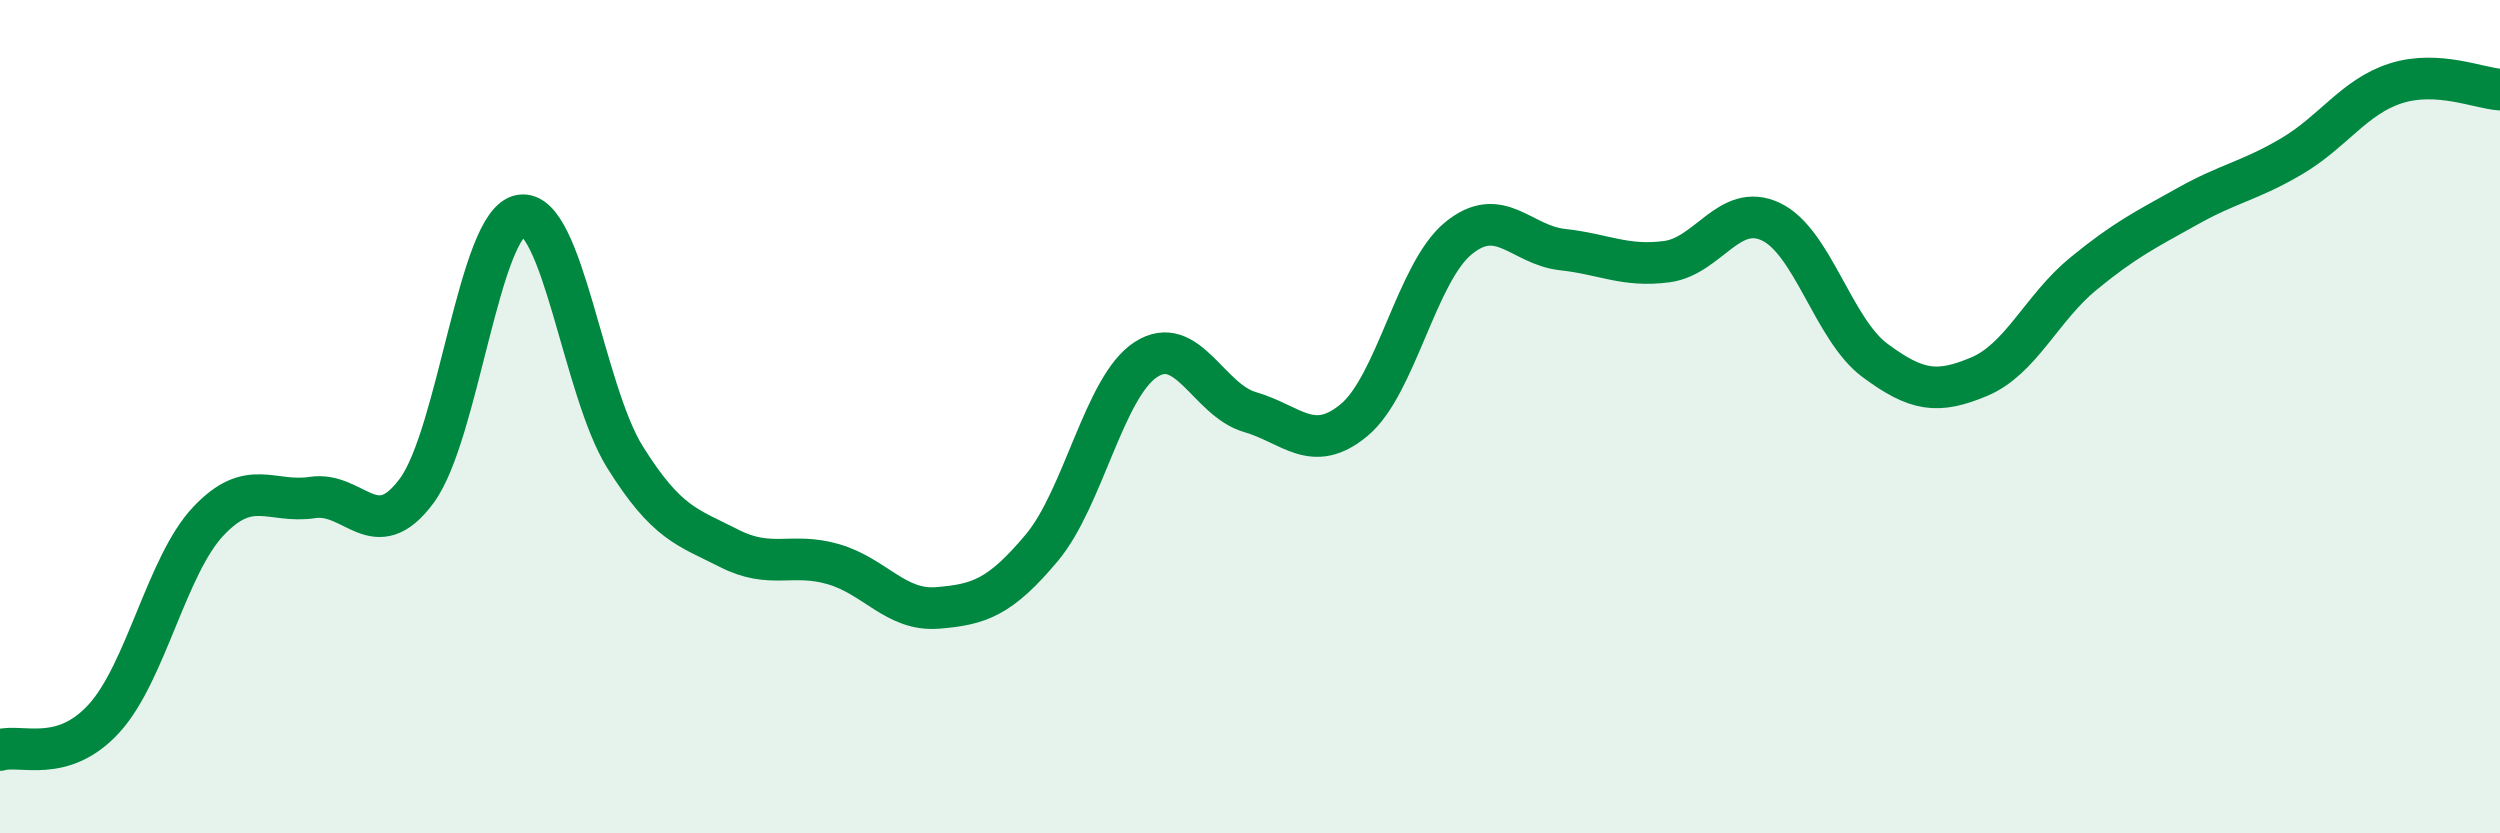 
    <svg width="60" height="20" viewBox="0 0 60 20" xmlns="http://www.w3.org/2000/svg">
      <path
        d="M 0,18 C 0.5,17.85 1.5,18.34 2.5,17.24 C 3.5,16.14 4,13.57 5,12.51 C 6,11.45 6.5,12.09 7.5,11.94 C 8.5,11.79 9,13.13 10,11.78 C 11,10.43 11.5,5.33 12.5,5.17 C 13.5,5.01 14,9.37 15,10.97 C 16,12.57 16.5,12.65 17.5,13.16 C 18.5,13.67 19,13.25 20,13.54 C 21,13.83 21.5,14.67 22.5,14.59 C 23.5,14.51 24,14.34 25,13.15 C 26,11.96 26.5,9.28 27.5,8.63 C 28.5,7.98 29,9.6 30,9.89 C 31,10.18 31.5,10.91 32.5,10.08 C 33.5,9.25 34,6.54 35,5.72 C 36,4.9 36.5,5.88 37.5,5.99 C 38.5,6.1 39,6.41 40,6.28 C 41,6.15 41.5,4.85 42.5,5.32 C 43.5,5.79 44,7.91 45,8.65 C 46,9.39 46.5,9.46 47.5,9.04 C 48.5,8.62 49,7.39 50,6.57 C 51,5.75 51.5,5.51 52.5,4.95 C 53.5,4.39 54,4.34 55,3.75 C 56,3.16 56.5,2.32 57.5,2 C 58.5,1.68 59.5,2.12 60,2.15L60 20L0 20Z"
        fill="#008740"
        opacity="0.1"
        stroke-linecap="round"
        stroke-linejoin="round"
      />
      <path
        d="M 0,18 C 0.5,17.85 1.5,18.34 2.5,17.24 C 3.5,16.14 4,13.57 5,12.51 C 6,11.45 6.5,12.09 7.5,11.94 C 8.5,11.79 9,13.13 10,11.78 C 11,10.43 11.5,5.33 12.5,5.17 C 13.5,5.01 14,9.37 15,10.97 C 16,12.57 16.5,12.65 17.5,13.16 C 18.5,13.67 19,13.25 20,13.54 C 21,13.83 21.5,14.67 22.5,14.59 C 23.5,14.51 24,14.34 25,13.15 C 26,11.96 26.5,9.28 27.5,8.63 C 28.5,7.98 29,9.6 30,9.89 C 31,10.18 31.5,10.91 32.5,10.08 C 33.5,9.25 34,6.54 35,5.72 C 36,4.9 36.5,5.88 37.5,5.99 C 38.5,6.1 39,6.41 40,6.28 C 41,6.15 41.5,4.85 42.5,5.32 C 43.5,5.79 44,7.91 45,8.65 C 46,9.39 46.5,9.46 47.5,9.04 C 48.5,8.62 49,7.39 50,6.57 C 51,5.75 51.5,5.51 52.5,4.95 C 53.5,4.39 54,4.34 55,3.75 C 56,3.16 56.5,2.32 57.5,2 C 58.5,1.68 59.5,2.12 60,2.15"
        stroke="#008740"
        stroke-width="1"
        fill="none"
        stroke-linecap="round"
        stroke-linejoin="round"
      />
    </svg>
  